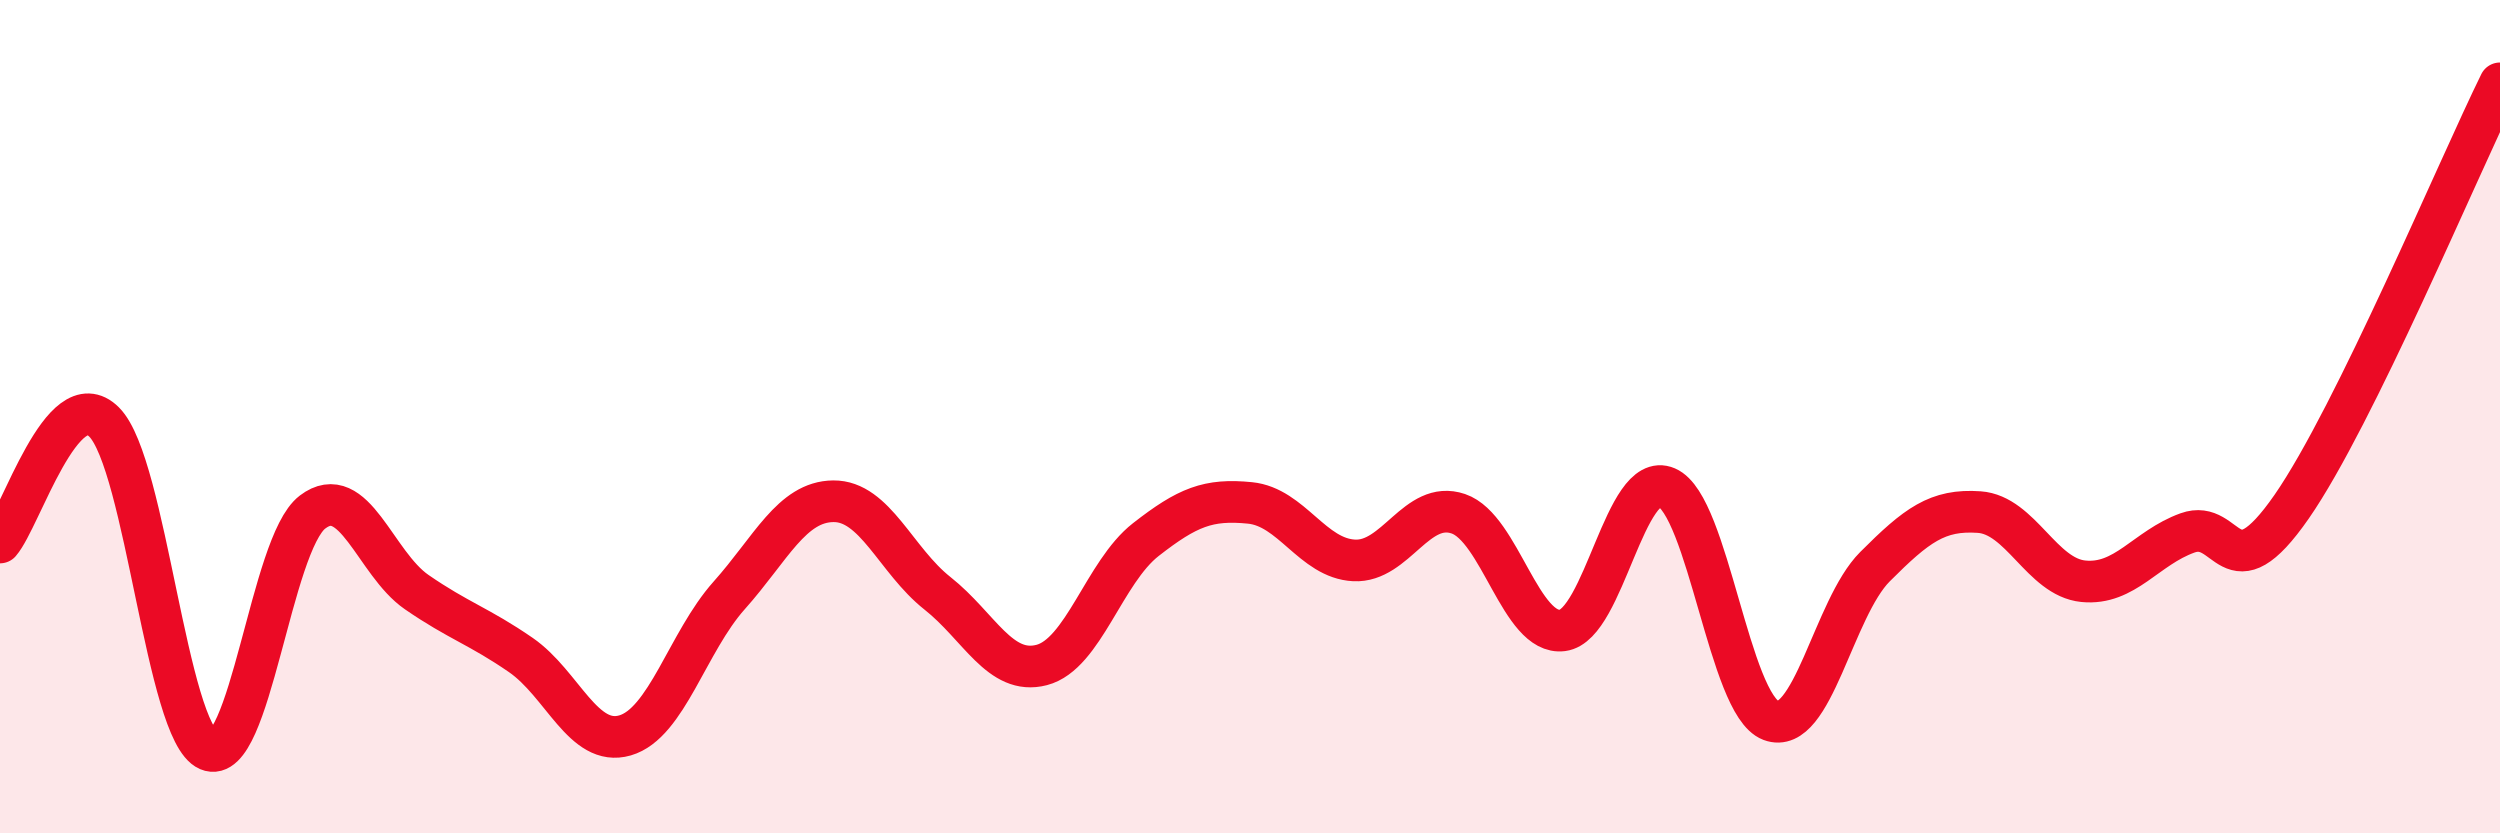 
    <svg width="60" height="20" viewBox="0 0 60 20" xmlns="http://www.w3.org/2000/svg">
      <path
        d="M 0,13.02 C 0.5,12.44 1.5,9.13 2.5,10.13 C 3.5,11.13 4,17.57 5,18 C 6,18.43 6.5,13.05 7.5,12.29 C 8.5,11.53 9,13.52 10,14.21 C 11,14.9 11.5,15.03 12.5,15.72 C 13.5,16.41 14,17.94 15,17.65 C 16,17.36 16.5,15.41 17.5,14.29 C 18.5,13.17 19,12.04 20,12.03 C 21,12.02 21.5,13.45 22.5,14.24 C 23.5,15.03 24,16.22 25,15.96 C 26,15.7 26.5,13.73 27.5,12.95 C 28.5,12.17 29,11.97 30,12.07 C 31,12.17 31.5,13.4 32.5,13.45 C 33.5,13.5 34,11.99 35,12.33 C 36,12.67 36.5,15.26 37.5,15.13 C 38.5,15 39,11.27 40,11.7 C 41,12.13 41.5,16.91 42.5,17.29 C 43.5,17.67 44,14.6 45,13.6 C 46,12.6 46.5,12.22 47.5,12.29 C 48.5,12.36 49,13.85 50,13.95 C 51,14.05 51.5,13.15 52.5,12.79 C 53.5,12.43 53.5,14.32 55,12.16 C 56.5,10 59,4.03 60,2L60 20L0 20Z"
        fill="#EB0A25"
        opacity="0.1"
        stroke-linecap="round"
        stroke-linejoin="round"
      />
      <path
        d="M 0,13.02 C 0.5,12.44 1.5,9.13 2.5,10.13 C 3.5,11.13 4,17.57 5,18 C 6,18.43 6.5,13.05 7.5,12.29 C 8.5,11.53 9,13.52 10,14.21 C 11,14.9 11.5,15.03 12.5,15.72 C 13.5,16.41 14,17.94 15,17.65 C 16,17.36 16.5,15.41 17.5,14.29 C 18.5,13.17 19,12.04 20,12.03 C 21,12.02 21.5,13.45 22.5,14.24 C 23.5,15.03 24,16.22 25,15.96 C 26,15.7 26.5,13.73 27.5,12.95 C 28.5,12.17 29,11.97 30,12.07 C 31,12.17 31.5,13.4 32.5,13.45 C 33.5,13.5 34,11.99 35,12.33 C 36,12.67 36.5,15.26 37.5,15.13 C 38.5,15 39,11.27 40,11.7 C 41,12.13 41.5,16.91 42.5,17.29 C 43.5,17.67 44,14.6 45,13.6 C 46,12.6 46.5,12.22 47.5,12.29 C 48.5,12.36 49,13.85 50,13.95 C 51,14.05 51.5,13.15 52.5,12.79 C 53.5,12.43 53.5,14.32 55,12.16 C 56.5,10 59,4.03 60,2"
        stroke="#EB0A25"
        stroke-width="1"
        fill="none"
        stroke-linecap="round"
        stroke-linejoin="round"
      />
    </svg>
  
